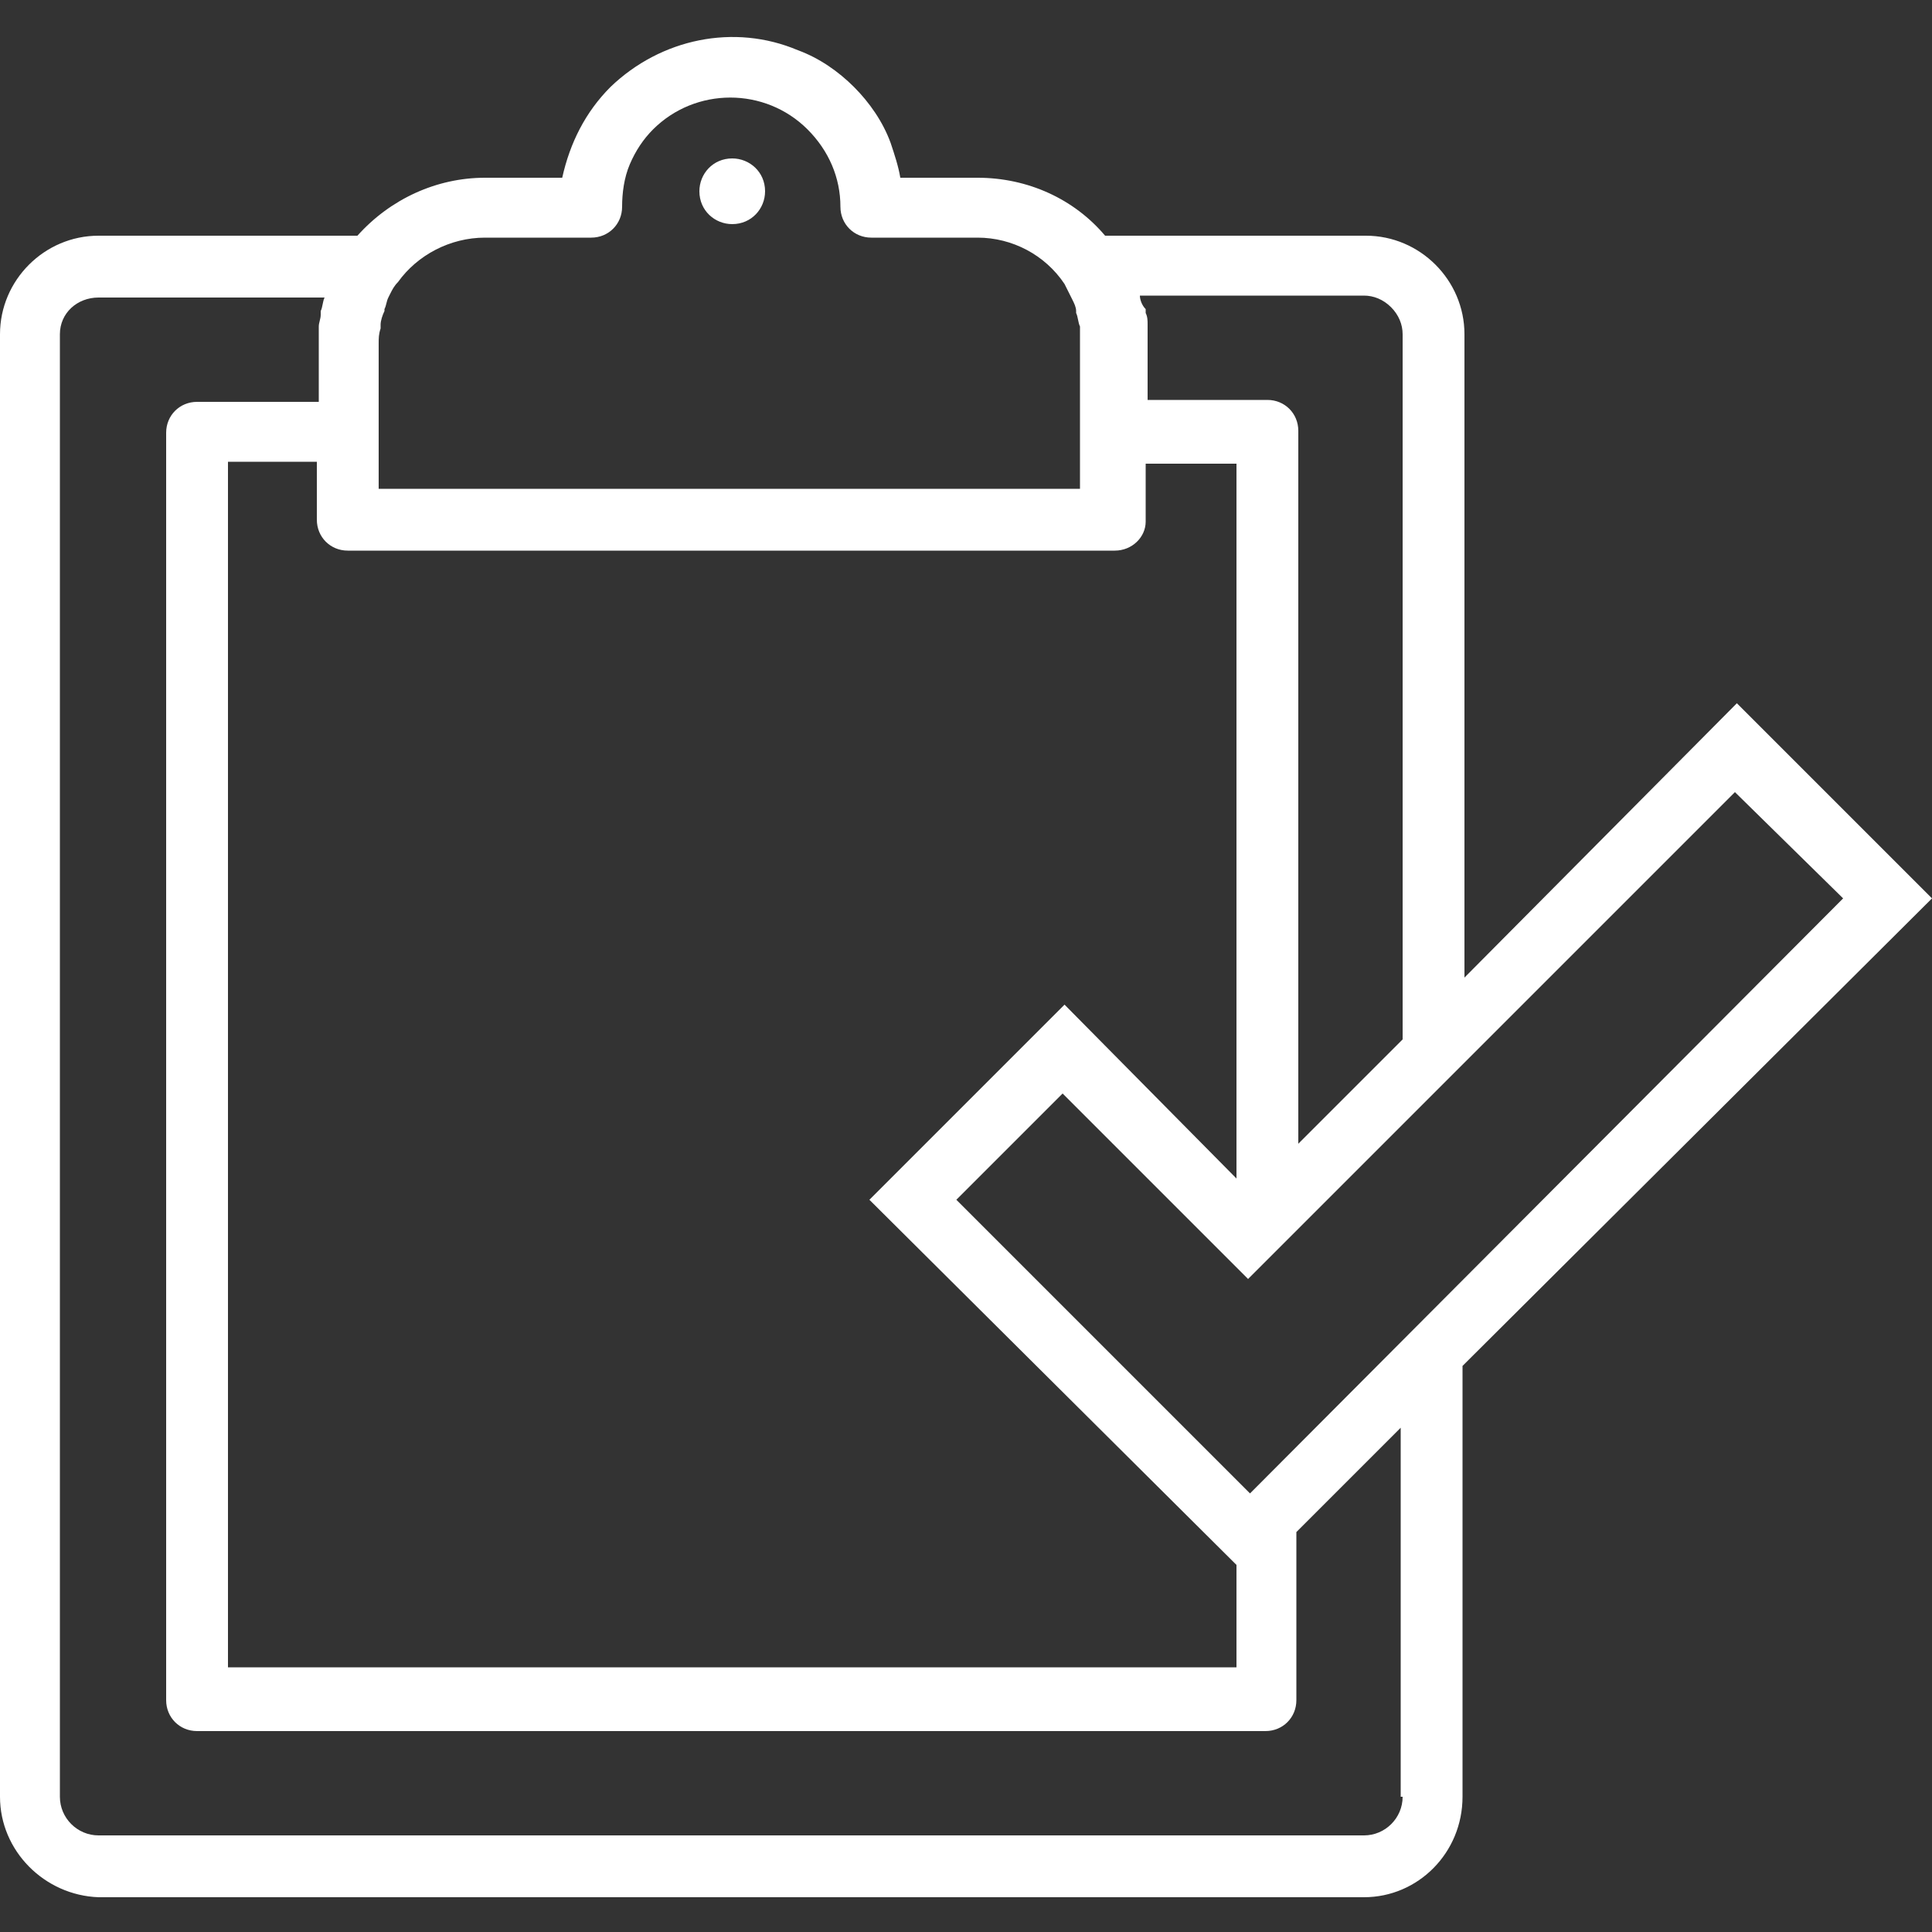 <?xml version="1.0" encoding="utf-8"?>
<!-- Generator: Adobe Illustrator 22.1.0, SVG Export Plug-In . SVG Version: 6.00 Build 0)  -->
<svg version="1.1" id="Capa_1" xmlns="http://www.w3.org/2000/svg" xmlns:xlink="http://www.w3.org/1999/xlink" x="0px" y="0px"
	 viewBox="0 0 100 100" style="enable-background:new 0 0 100 100;" xml:space="preserve">
<rect x="0" y="0" width="100" height="100" fill="#333333" stroke="none"/>
<title>pcc_icons_set</title>
<path d="M37.9,8.2c-1,0-1.7,0.8-1.7,1.7c0,1,0.8,1.7,1.7,1.7c1,0,1.7-0.8,1.7-1.7c0,0,0,0,0,0C39.6,8.9,38.8,8.2,37.9,8.2z
	 M89.9,36.4L75.8,50.6V17.3c0-2.8-2.3-5.1-5.1-5.1c0,0,0,0,0,0H57.2c-1.6-1.9-4-3-6.6-3h-4c-0.1-0.6-0.3-1.2-0.5-1.8
	c-0.4-1.1-1.1-2.1-1.9-2.9c-0.8-0.8-1.8-1.5-2.9-1.9c-3.3-1.4-7.1-0.6-9.7,1.9c-1.3,1.3-2.1,2.9-2.5,4.7h-4c-2.5,0-4.9,1.1-6.6,3
	H5.1c-2.8,0-5.1,2.3-5.1,5.1c0,0,0,0,0,0V93c0,2.8,2.3,5.1,5.1,5.2h65.5c2.8,0,5.1-2.3,5.1-5.2V70.7L100,46.5L89.9,36.4z M59,15.3
	h11.6c0.5,0,1,0.2,1.4,0.6c0.4,0.4,0.6,0.9,0.6,1.4v36.5l-5.4,5.4V22.3c0-0.9-0.7-1.6-1.6-1.6c0,0,0,0,0,0h-6.2v-2.9
	c0-0.3,0-0.5,0-0.8v-0.2c0-0.2,0-0.4-0.1-0.6V16C59.1,15.8,59,15.5,59,15.3z M18,28.5h39.7c0.9,0,1.6-0.7,1.6-1.5v-3H64v37l-8.9-9
	L45,62.1L64,81v5.3H11.8V23.9h4.6v3C16.4,27.8,17.1,28.5,18,28.5C18,28.5,18,28.5,18,28.5z M25.1,12.3h5.5c0.9,0,1.6-0.7,1.6-1.6
	c0,0,0,0,0,0c0-0.7,0.1-1.5,0.4-2.2c0.3-0.7,0.7-1.3,1.2-1.8c2.2-2.2,5.8-2.2,8,0c1.1,1.1,1.7,2.5,1.7,4c0,0.9,0.7,1.6,1.6,1.6
	c0,0,0,0,0,0h5.5c1.8,0,3.5,0.9,4.5,2.4c0.1,0.2,0.2,0.4,0.3,0.6l0.1,0.2c0.1,0.2,0.2,0.4,0.2,0.6c0,0,0,0.1,0,0.1
	c0.1,0.2,0.1,0.5,0.2,0.7V17c0,0.2,0,0.5,0,0.8v7.5H19.6v-7.5c0-0.3,0-0.5,0.1-0.8c0-0.1,0-0.1,0-0.2c0-0.2,0.1-0.5,0.2-0.7v-0.1
	c0.1-0.2,0.1-0.4,0.2-0.6l0.1-0.2c0.1-0.2,0.2-0.4,0.4-0.6C21.6,13.2,23.3,12.3,25.1,12.3L25.1,12.3z M72.6,93c0,1.1-0.9,2-2,2H5.1
	c-1.1,0-2-0.9-2-2V17.3c0-1.1,0.9-1.9,2-1.9h11.7c-0.1,0.2-0.1,0.5-0.2,0.7c0,0.1,0,0.1,0,0.2c0,0.2-0.1,0.4-0.1,0.6
	c0,0.1,0,0.1,0,0.2c0,0.3,0,0.5,0,0.8v2.9h-6.3c-0.9,0-1.6,0.7-1.6,1.6V88c0,0.9,0.7,1.6,1.6,1.6h55.3c0.9,0,1.6-0.7,1.6-1.6v-8.7
	l5.4-5.4V93z M64.7,77.3L49.5,62.1l5.5-5.5l9.6,9.6l25.2-25.2l5.6,5.5L64.7,77.3z" style="fill:#ffffff;fill-opacity:1"/>
</svg>
